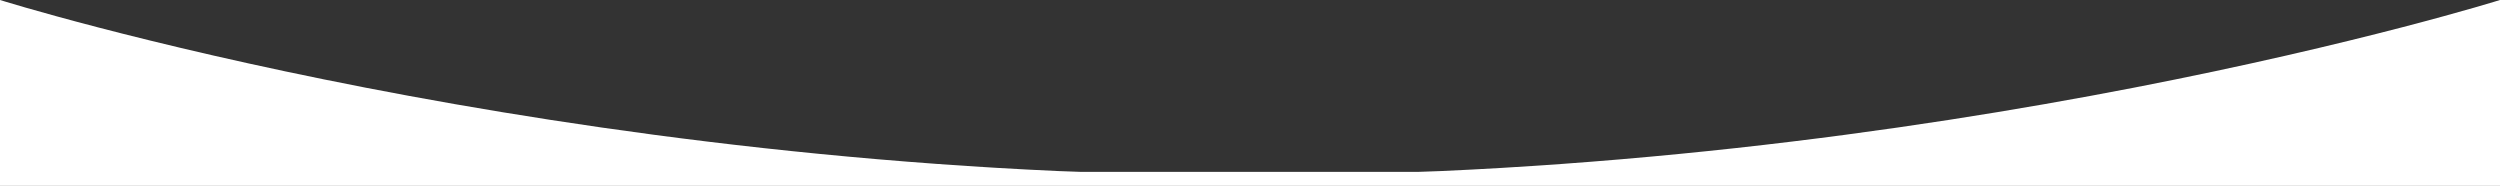 <svg xmlns="http://www.w3.org/2000/svg" xmlns:xlink="http://www.w3.org/1999/xlink" width="1280" height="95" viewBox="0 0 1280 95"><rect x="0" y="0" width="1280" height="95" fill="#333333" stroke="none"/><defs><clipPath id="a"><rect width="1280" height="95" transform="translate(0 632)" fill="#fff"/></clipPath></defs><g transform="translate(0 -632)"><g clip-path="url(#a)"><rect width="1280" height="152" transform="translate(0 720)" fill="#fff"/><path d="M639.761,952C904.151,952,1280,821.833,1280,821.833V712s-286.777,89.833-640.239,89.833S0,712,0,712V821.833S379.613,952,639.761,952Z" transform="translate(0 -80)" fill="#fff"/></g></g></svg>
